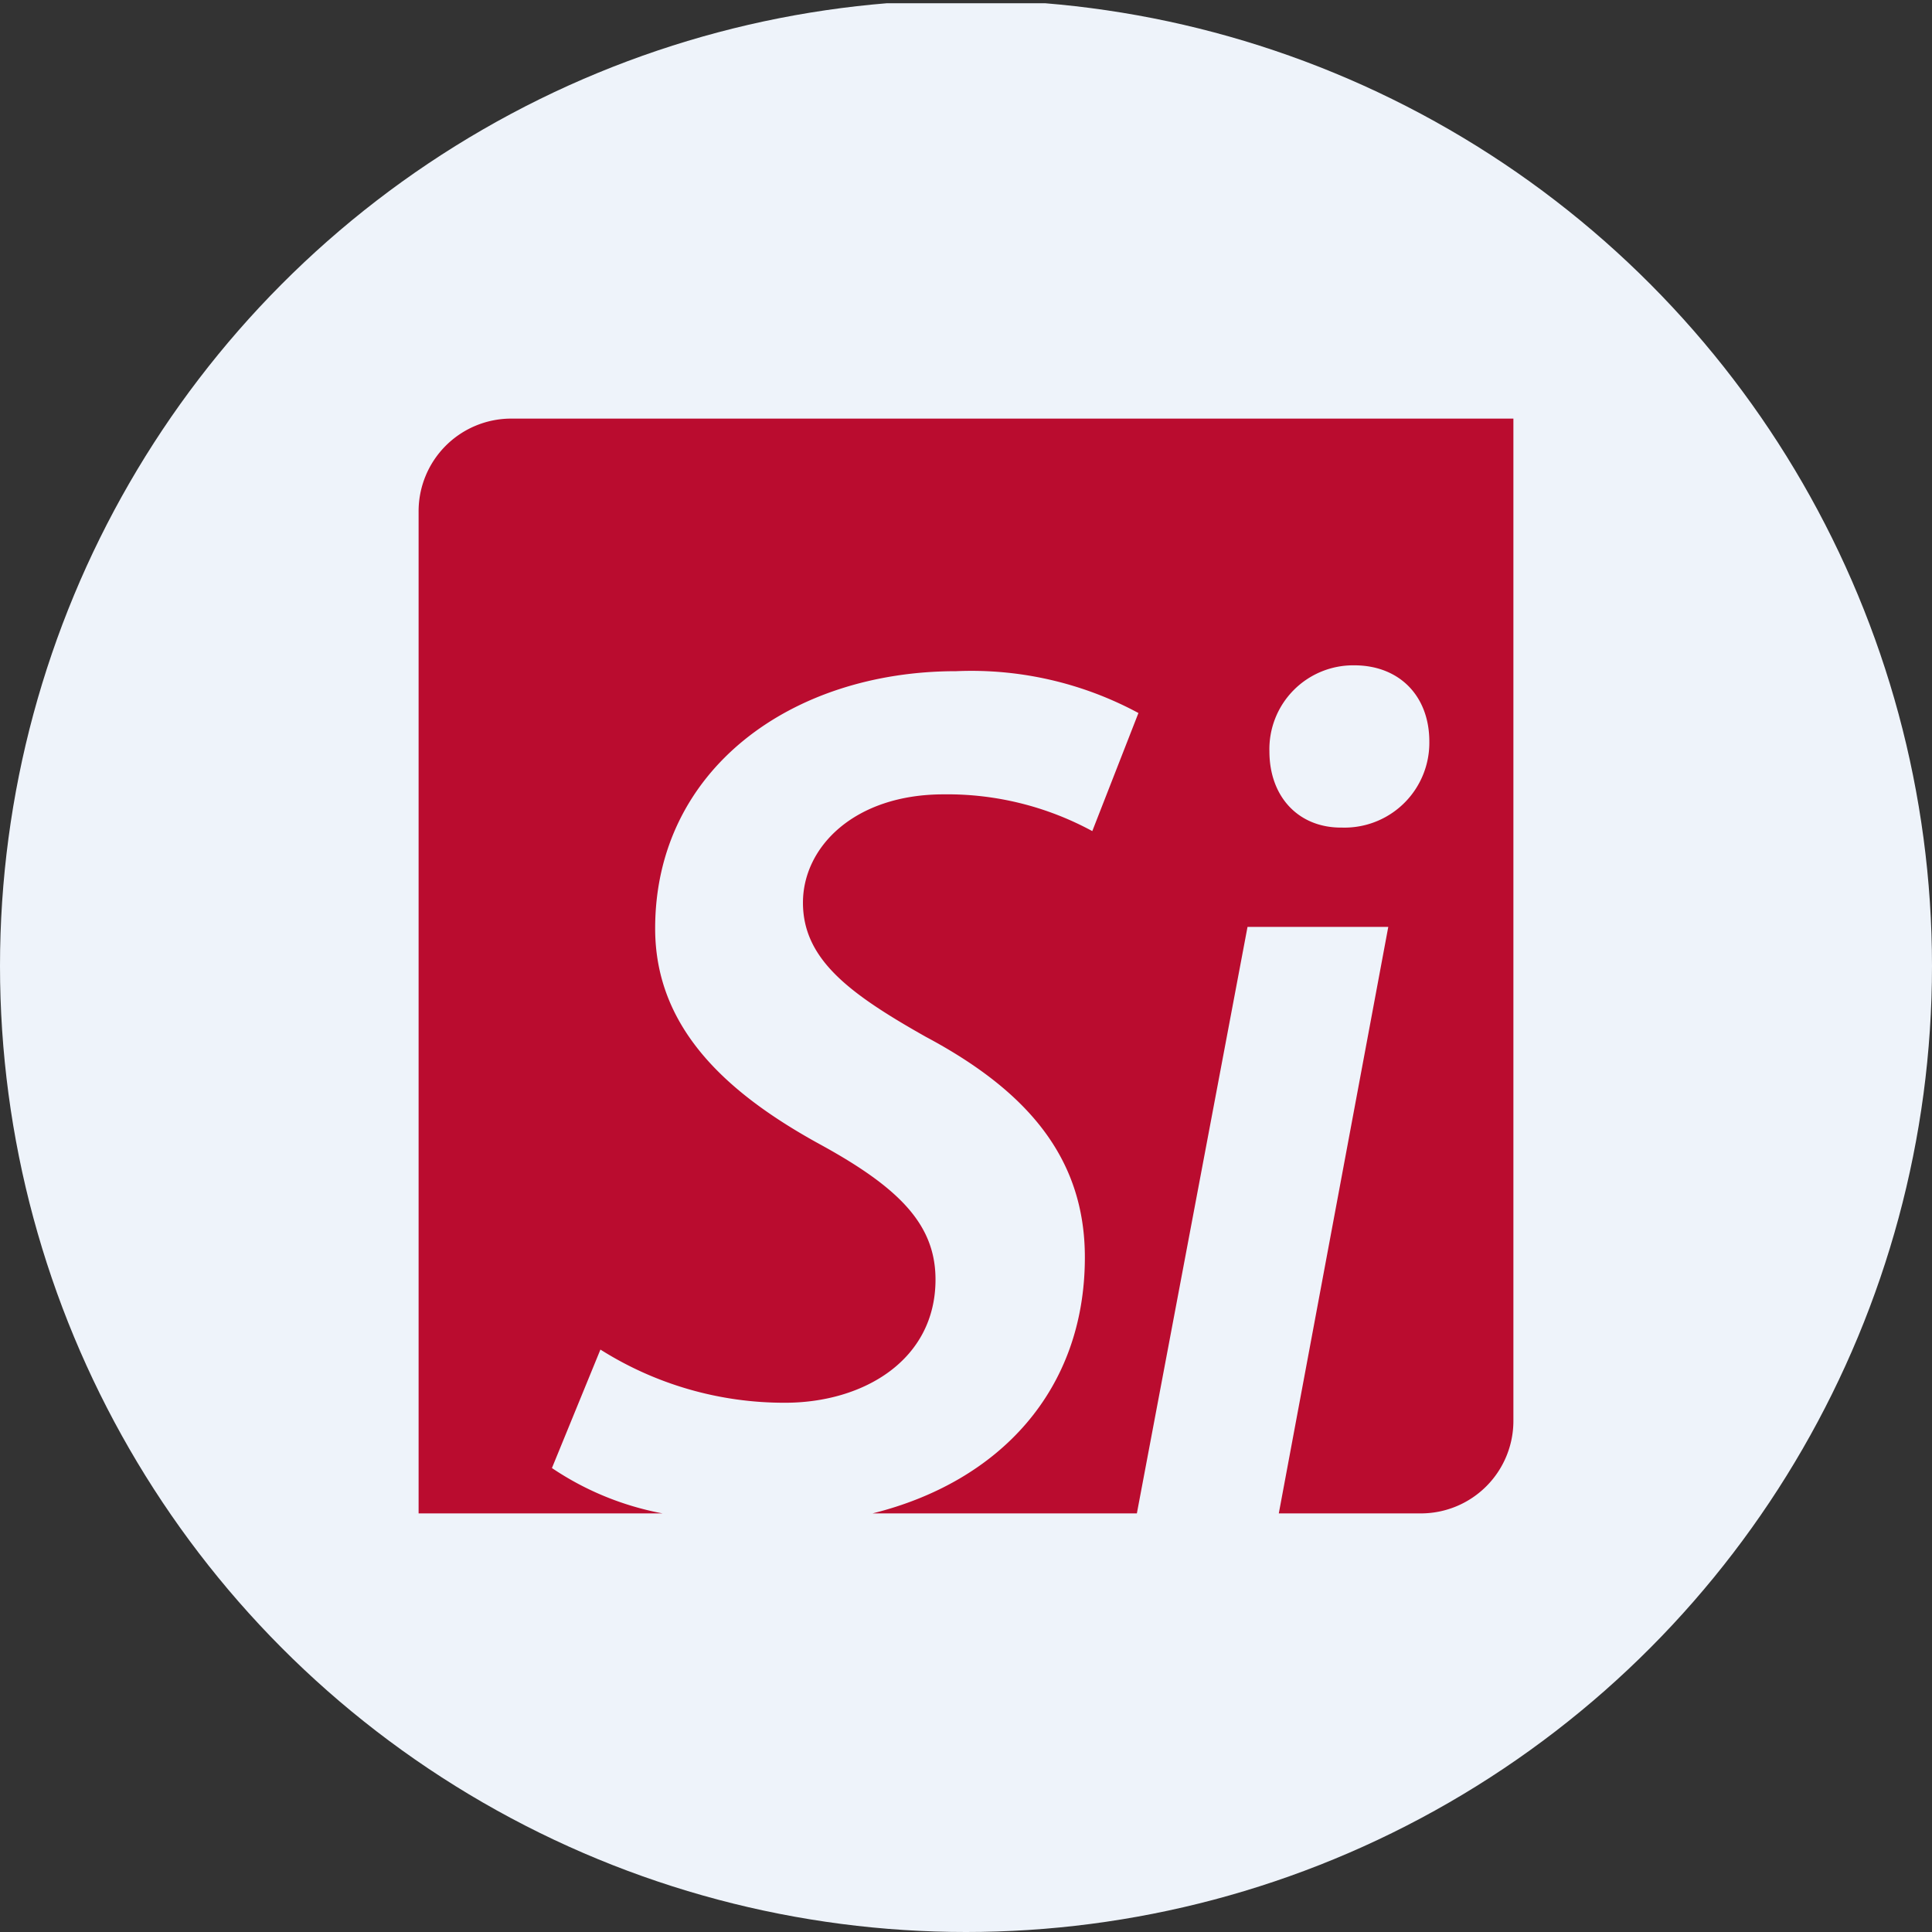 <?xml version='1.0' encoding='utf-8'?>
<svg xmlns="http://www.w3.org/2000/svg" viewBox="0 0 300 300" width="300" height="300">
  <rect x="0" y="0" width="300" height="300" fill="#333333" stroke="none"/>
  <defs><clipPath id="bz_circular_clip"><circle cx="150.0" cy="150.0" r="150.0" /></clipPath></defs><g clip-path="url(#bz_circular_clip)"><rect y="0.5" width="300" height="300" fill="#eef3fa" />
  <path d="M79.268,65A14.389,14.389,0,0,0,65,79.45V235h37.886a45.718,45.718,0,0,1-17.182-7.043l7.529-18.396a53.428,53.428,0,0,0,28.657,8.257c12.264,0,23.375-6.678,23.375-19.125,0-8.439-5.464-14.146-17.729-20.886-14.693-8.014-25.804-18.154-25.804-33.636,0-24.65,21.129-39.95,46.75-39.95a54.642,54.642,0,0,1,28.293,6.496l-7.164,18.336a47.175,47.175,0,0,0-23.072-5.707c-13.903,0-21.857,8.196-21.857,16.818,0,8.804,7.225,14.146,19.064,20.825,15.482,8.257,24.711,18.579,24.711,34.243,0,20.643-13.236,34.85-32.968,39.768h41.043l17.182-91.071h21.857l-17,91.071h22.161A14.369,14.369,0,0,0,235,220.55V65Zm129.139,63.507h-.182c-6.618,0-11.111-4.796-11.111-11.839a13.015,13.015,0,0,1,13.175-13.357c6.982,0,11.657,4.736,11.657,11.839A13.175,13.175,0,0,1,208.96,128.511Q208.684,128.515,208.407,128.507Z" fill="#ba0c2f" />
</g></svg>